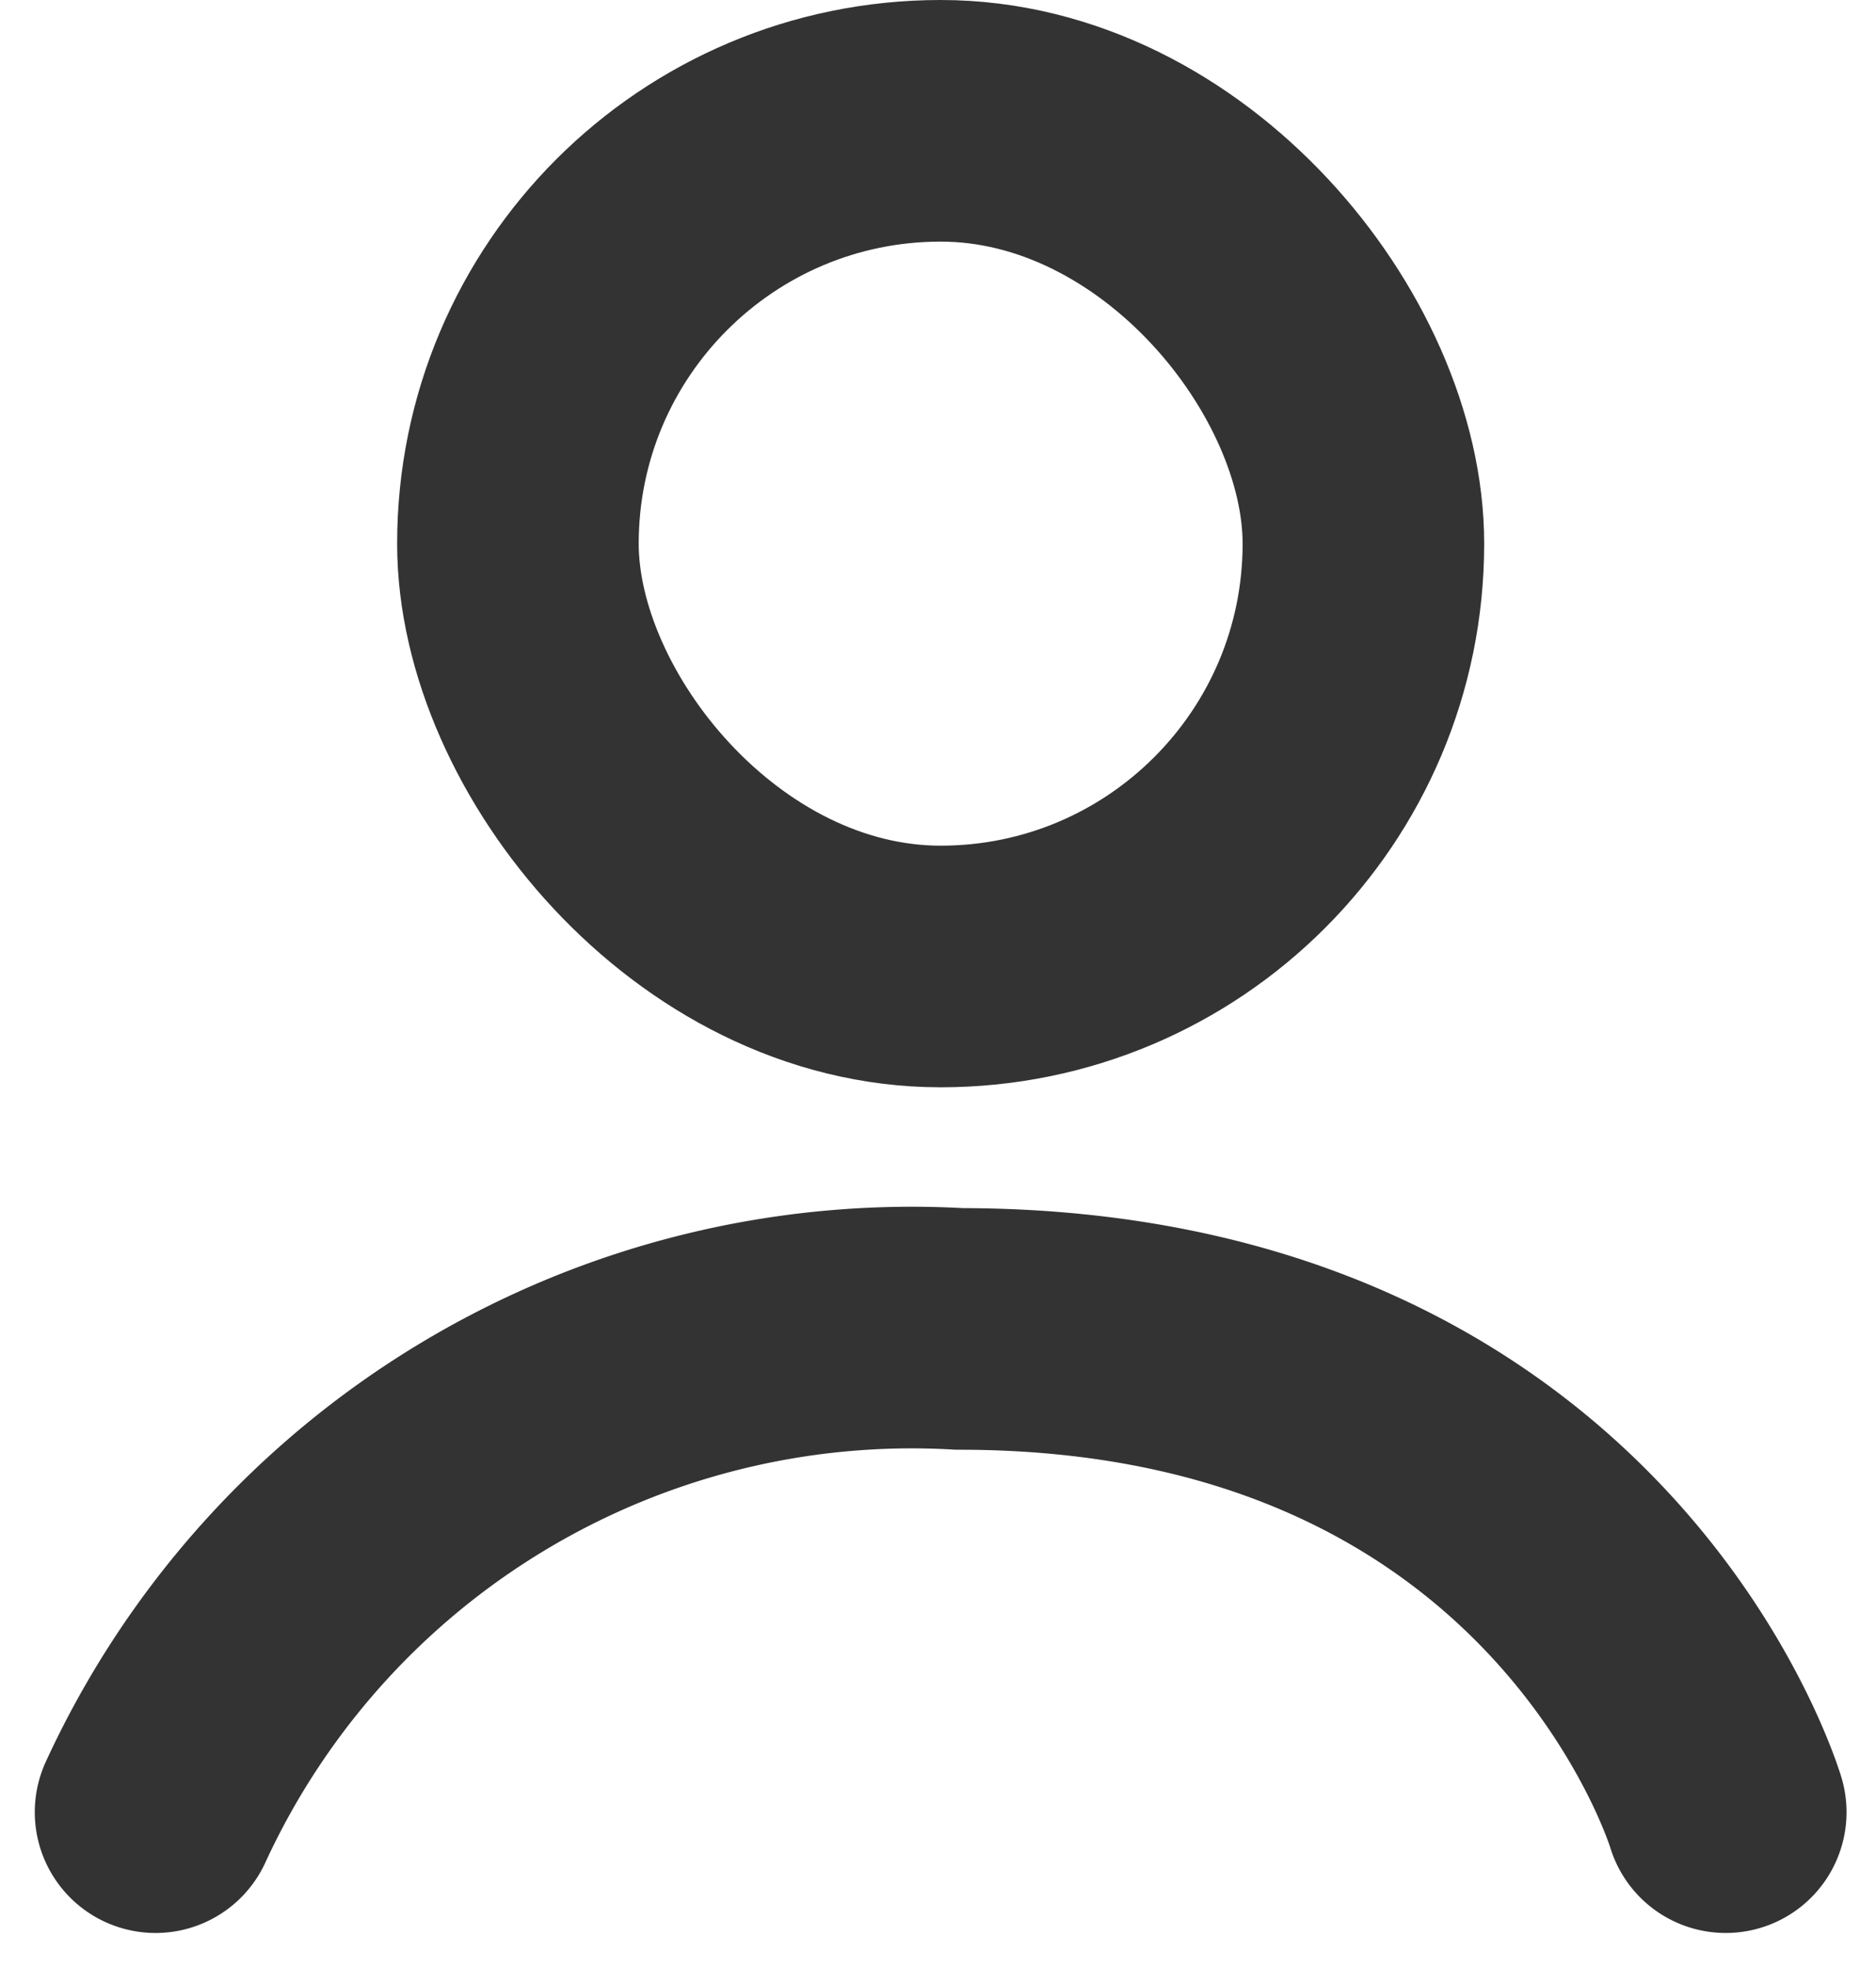 <svg xmlns="http://www.w3.org/2000/svg" width="15.532" height="16.288" viewBox="0 0 15.532 16.288">
    <g data-name="사각형 738" transform="translate(3.288)" style="stroke:#333;stroke-width:2px;fill:none">
        <rect width="9" height="9" rx="4.5" style="stroke:none"/>
        <rect x="1" y="1" width="7" height="7" rx="3.5" style="fill:none"/>
    </g>
    <path data-name="패스 5158" d="M-74.986 15.918a6.892 6.892 0 0 1 6.655-4c5.153 0 6.345 4 6.345 4" transform="translate(76.274 -.918)" style="stroke-linecap:round;stroke:#333;stroke-width:2px;fill:none"/>
</svg>
